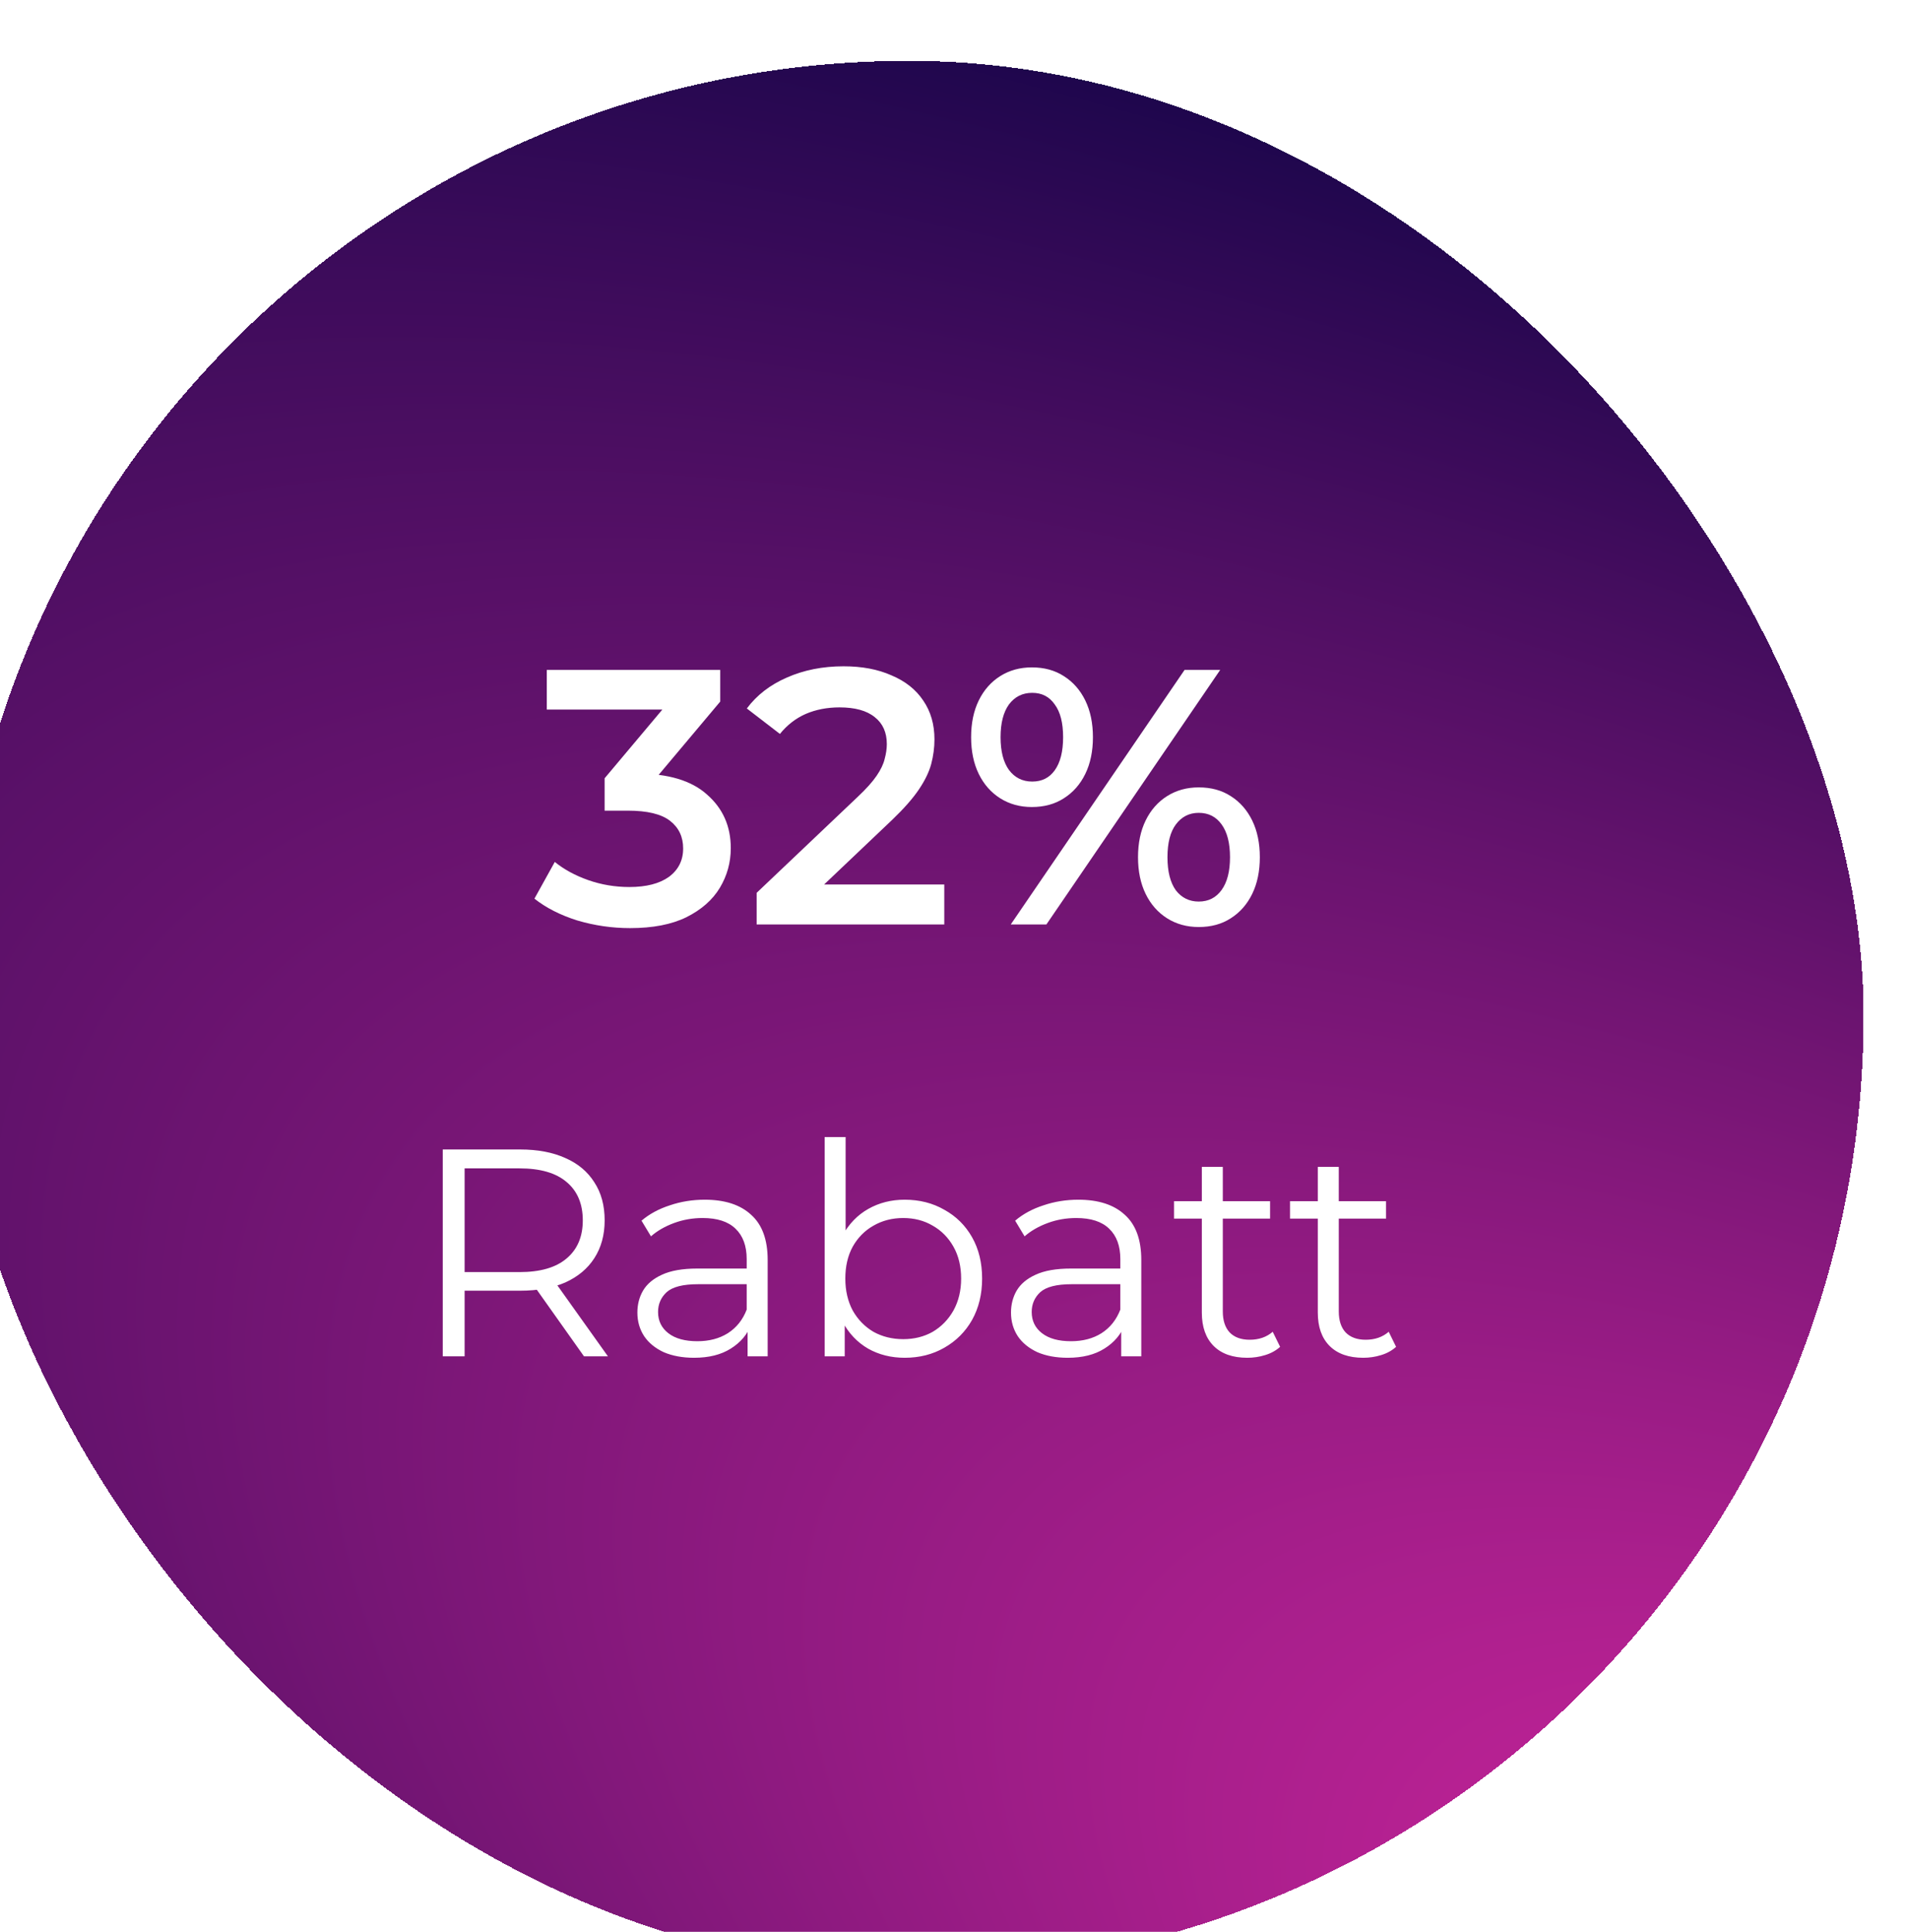 <svg width="84" height="85" viewBox="0 0 84 85" fill="none" xmlns="http://www.w3.org/2000/svg">
<g filter="url(#filter0_d_51_12)">
<rect y="0.677" width="84" height="84" rx="42" fill="url(#paint0_radial_51_12)" shape-rendering="crispEdges"/>
<path d="M29.724 38.837C28.935 38.837 28.161 38.725 27.404 38.501C26.657 38.266 26.028 37.946 25.516 37.541L26.412 35.925C26.817 36.255 27.308 36.522 27.884 36.725C28.46 36.927 29.063 37.029 29.692 37.029C30.439 37.029 31.02 36.879 31.436 36.581C31.852 36.271 32.06 35.855 32.06 35.333C32.06 34.821 31.868 34.415 31.484 34.117C31.1 33.818 30.481 33.669 29.628 33.669H28.604V32.245L31.804 28.437L32.076 29.221H26.06V27.477H33.692V28.869L30.492 32.677L29.404 32.037H30.028C31.404 32.037 32.433 32.346 33.116 32.965C33.809 33.573 34.156 34.357 34.156 35.317C34.156 35.946 33.996 36.527 33.676 37.061C33.356 37.594 32.865 38.026 32.204 38.357C31.553 38.677 30.727 38.837 29.724 38.837ZM35.294 38.677V37.285L39.742 33.061C40.116 32.709 40.393 32.399 40.574 32.133C40.756 31.866 40.873 31.621 40.926 31.397C40.99 31.162 41.022 30.943 41.022 30.741C41.022 30.229 40.846 29.834 40.494 29.557C40.142 29.269 39.625 29.125 38.942 29.125C38.398 29.125 37.902 29.221 37.454 29.413C37.017 29.605 36.638 29.898 36.318 30.293L34.862 29.173C35.3 28.586 35.886 28.133 36.622 27.813C37.369 27.482 38.201 27.317 39.118 27.317C39.929 27.317 40.633 27.45 41.23 27.717C41.838 27.973 42.302 28.341 42.622 28.821C42.953 29.301 43.118 29.871 43.118 30.533C43.118 30.895 43.07 31.258 42.974 31.621C42.878 31.973 42.697 32.346 42.43 32.741C42.164 33.135 41.774 33.578 41.262 34.069L37.438 37.701L37.006 36.917H43.55V38.677H35.294ZM46.475 38.677L54.123 27.477H55.691L48.043 38.677H46.475ZM47.403 33.509C46.88 33.509 46.416 33.381 46.011 33.125C45.606 32.869 45.291 32.511 45.067 32.053C44.843 31.594 44.731 31.055 44.731 30.437C44.731 29.818 44.843 29.279 45.067 28.821C45.291 28.362 45.606 28.005 46.011 27.749C46.416 27.493 46.88 27.365 47.403 27.365C47.947 27.365 48.416 27.493 48.811 27.749C49.217 28.005 49.531 28.362 49.755 28.821C49.979 29.279 50.091 29.818 50.091 30.437C50.091 31.055 49.979 31.594 49.755 32.053C49.531 32.511 49.217 32.869 48.811 33.125C48.416 33.381 47.947 33.509 47.403 33.509ZM47.419 32.389C47.846 32.389 48.176 32.223 48.411 31.893C48.657 31.551 48.779 31.066 48.779 30.437C48.779 29.807 48.657 29.327 48.411 28.997C48.176 28.655 47.846 28.485 47.419 28.485C46.992 28.485 46.651 28.655 46.395 28.997C46.15 29.338 46.027 29.818 46.027 30.437C46.027 31.055 46.15 31.535 46.395 31.877C46.651 32.218 46.992 32.389 47.419 32.389ZM54.747 38.789C54.224 38.789 53.761 38.661 53.355 38.405C52.95 38.149 52.635 37.791 52.411 37.333C52.187 36.874 52.075 36.335 52.075 35.717C52.075 35.098 52.187 34.559 52.411 34.101C52.635 33.642 52.95 33.285 53.355 33.029C53.761 32.773 54.224 32.645 54.747 32.645C55.291 32.645 55.761 32.773 56.155 33.029C56.56 33.285 56.875 33.642 57.099 34.101C57.323 34.559 57.435 35.098 57.435 35.717C57.435 36.335 57.323 36.874 57.099 37.333C56.875 37.791 56.56 38.149 56.155 38.405C55.761 38.661 55.291 38.789 54.747 38.789ZM54.747 37.669C55.174 37.669 55.51 37.498 55.755 37.157C56.001 36.815 56.123 36.335 56.123 35.717C56.123 35.098 56.001 34.618 55.755 34.277C55.51 33.935 55.174 33.765 54.747 33.765C54.331 33.765 53.995 33.935 53.739 34.277C53.494 34.607 53.371 35.087 53.371 35.717C53.371 36.346 53.494 36.831 53.739 37.173C53.995 37.503 54.331 37.669 54.747 37.669Z" fill="white"/>
<path d="M21.482 57.677V48.577H24.888C25.659 48.577 26.322 48.702 26.877 48.954C27.432 49.196 27.856 49.552 28.151 50.02C28.454 50.479 28.606 51.038 28.606 51.697C28.606 52.338 28.454 52.893 28.151 53.361C27.856 53.82 27.432 54.175 26.877 54.427C26.322 54.669 25.659 54.791 24.888 54.791H22.015L22.444 54.349V57.677H21.482ZM27.696 57.677L25.356 54.375H26.396L28.749 57.677H27.696ZM22.444 54.427L22.015 53.972H24.862C25.772 53.972 26.461 53.772 26.929 53.374C27.406 52.975 27.644 52.416 27.644 51.697C27.644 50.969 27.406 50.405 26.929 50.007C26.461 49.608 25.772 49.409 24.862 49.409H22.015L22.444 48.954V54.427ZM34.895 57.677V56.169L34.856 55.922V53.4C34.856 52.819 34.691 52.373 34.362 52.061C34.041 51.749 33.56 51.593 32.919 51.593C32.477 51.593 32.057 51.666 31.658 51.814C31.259 51.961 30.921 52.156 30.644 52.399L30.228 51.71C30.575 51.415 30.991 51.19 31.476 51.034C31.961 50.869 32.473 50.787 33.01 50.787C33.894 50.787 34.574 51.008 35.051 51.45C35.536 51.883 35.779 52.546 35.779 53.439V57.677H34.895ZM32.542 57.742C32.031 57.742 31.584 57.659 31.203 57.495C30.83 57.321 30.544 57.087 30.345 56.793C30.146 56.489 30.046 56.143 30.046 55.753C30.046 55.397 30.128 55.077 30.293 54.791C30.466 54.496 30.744 54.262 31.125 54.089C31.515 53.907 32.035 53.816 32.685 53.816H35.038V54.505H32.711C32.052 54.505 31.593 54.622 31.333 54.856C31.082 55.09 30.956 55.38 30.956 55.727C30.956 56.117 31.108 56.429 31.411 56.663C31.714 56.897 32.139 57.014 32.685 57.014C33.205 57.014 33.651 56.897 34.024 56.663C34.405 56.42 34.683 56.073 34.856 55.623L35.064 56.26C34.891 56.71 34.587 57.07 34.154 57.339C33.729 57.607 33.192 57.742 32.542 57.742ZM41.809 57.742C41.211 57.742 40.674 57.607 40.197 57.339C39.72 57.061 39.343 56.663 39.066 56.143C38.789 55.623 38.65 54.994 38.65 54.258C38.65 53.512 38.789 52.884 39.066 52.373C39.352 51.853 39.733 51.458 40.21 51.19C40.687 50.921 41.22 50.787 41.809 50.787C42.459 50.787 43.04 50.934 43.551 51.229C44.071 51.515 44.478 51.918 44.773 52.438C45.068 52.958 45.215 53.564 45.215 54.258C45.215 54.942 45.068 55.549 44.773 56.078C44.478 56.598 44.071 57.005 43.551 57.3C43.04 57.594 42.459 57.742 41.809 57.742ZM38.286 57.677V48.031H39.209V52.867L39.079 54.245L39.17 55.623V57.677H38.286ZM41.744 56.923C42.229 56.923 42.663 56.814 43.044 56.598C43.425 56.372 43.729 56.06 43.954 55.662C44.179 55.254 44.292 54.786 44.292 54.258C44.292 53.72 44.179 53.252 43.954 52.854C43.729 52.455 43.425 52.147 43.044 51.931C42.663 51.705 42.229 51.593 41.744 51.593C41.259 51.593 40.821 51.705 40.431 51.931C40.05 52.147 39.746 52.455 39.521 52.854C39.304 53.252 39.196 53.72 39.196 54.258C39.196 54.786 39.304 55.254 39.521 55.662C39.746 56.06 40.05 56.372 40.431 56.598C40.821 56.814 41.259 56.923 41.744 56.923ZM51.336 57.677V56.169L51.297 55.922V53.4C51.297 52.819 51.132 52.373 50.803 52.061C50.482 51.749 50.001 51.593 49.359 51.593C48.917 51.593 48.497 51.666 48.099 51.814C47.7 51.961 47.362 52.156 47.084 52.399L46.669 51.71C47.015 51.415 47.431 51.19 47.916 51.034C48.402 50.869 48.913 50.787 49.45 50.787C50.334 50.787 51.015 51.008 51.492 51.45C51.977 51.883 52.219 52.546 52.219 53.439V57.677H51.336ZM48.983 57.742C48.471 57.742 48.025 57.659 47.644 57.495C47.271 57.321 46.985 57.087 46.785 56.793C46.586 56.489 46.486 56.143 46.486 55.753C46.486 55.397 46.569 55.077 46.733 54.791C46.907 54.496 47.184 54.262 47.566 54.089C47.956 53.907 48.475 53.816 49.126 53.816H51.478V54.505H49.151C48.493 54.505 48.033 54.622 47.773 54.856C47.522 55.09 47.397 55.38 47.397 55.727C47.397 56.117 47.548 56.429 47.852 56.663C48.155 56.897 48.58 57.014 49.126 57.014C49.645 57.014 50.092 56.897 50.465 56.663C50.846 56.42 51.123 56.073 51.297 55.623L51.505 56.26C51.331 56.71 51.028 57.07 50.594 57.339C50.17 57.607 49.633 57.742 48.983 57.742ZM56.885 57.742C56.243 57.742 55.749 57.568 55.403 57.222C55.056 56.875 54.883 56.385 54.883 55.753V49.344H55.806V55.701C55.806 56.099 55.905 56.407 56.105 56.624C56.312 56.84 56.607 56.949 56.989 56.949C57.396 56.949 57.734 56.832 58.002 56.598L58.328 57.261C58.145 57.425 57.925 57.547 57.664 57.625C57.413 57.703 57.153 57.742 56.885 57.742ZM53.66 51.619V50.852H57.886V51.619H53.66ZM61.988 57.742C61.347 57.742 60.853 57.568 60.506 57.222C60.159 56.875 59.986 56.385 59.986 55.753V49.344H60.909V55.701C60.909 56.099 61.009 56.407 61.208 56.624C61.416 56.84 61.711 56.949 62.092 56.949C62.499 56.949 62.837 56.832 63.106 56.598L63.431 57.261C63.249 57.425 63.028 57.547 62.768 57.625C62.517 57.703 62.257 57.742 61.988 57.742ZM58.764 51.619V50.852H62.989V51.619H58.764Z" fill="white"/>
</g>
<defs>
<filter id="filter0_d_51_12" x="-12.3" y="-7.623" width="104.6" height="104.6" filterUnits="userSpaceOnUse" color-interpolation-filters="sRGB">
<feFlood flood-opacity="0" result="BackgroundImageFix"/>
<feColorMatrix in="SourceAlpha" type="matrix" values="0 0 0 0 0 0 0 0 0 0 0 0 0 0 0 0 0 0 127 0" result="hardAlpha"/>
<feOffset dx="-2" dy="2"/>
<feGaussianBlur stdDeviation="5.15"/>
<feComposite in2="hardAlpha" operator="out"/>
<feColorMatrix type="matrix" values="0 0 0 0 0 0 0 0 0 0 0 0 0 0 0 0 0 0 0.25 0"/>
<feBlend mode="normal" in2="BackgroundImageFix" result="effect1_dropShadow_51_12"/>
<feBlend mode="normal" in="SourceGraphic" in2="effect1_dropShadow_51_12" result="shape"/>
</filter>
<radialGradient id="paint0_radial_51_12" cx="0" cy="0" r="1" gradientUnits="userSpaceOnUse" gradientTransform="translate(106.5 103.177) rotate(-147.859) scale(179.511 71.45)">
<stop stop-color="#EF2BAC"/>
<stop offset="1" stop-color="#18054A"/>
</radialGradient>
</defs>
</svg>
